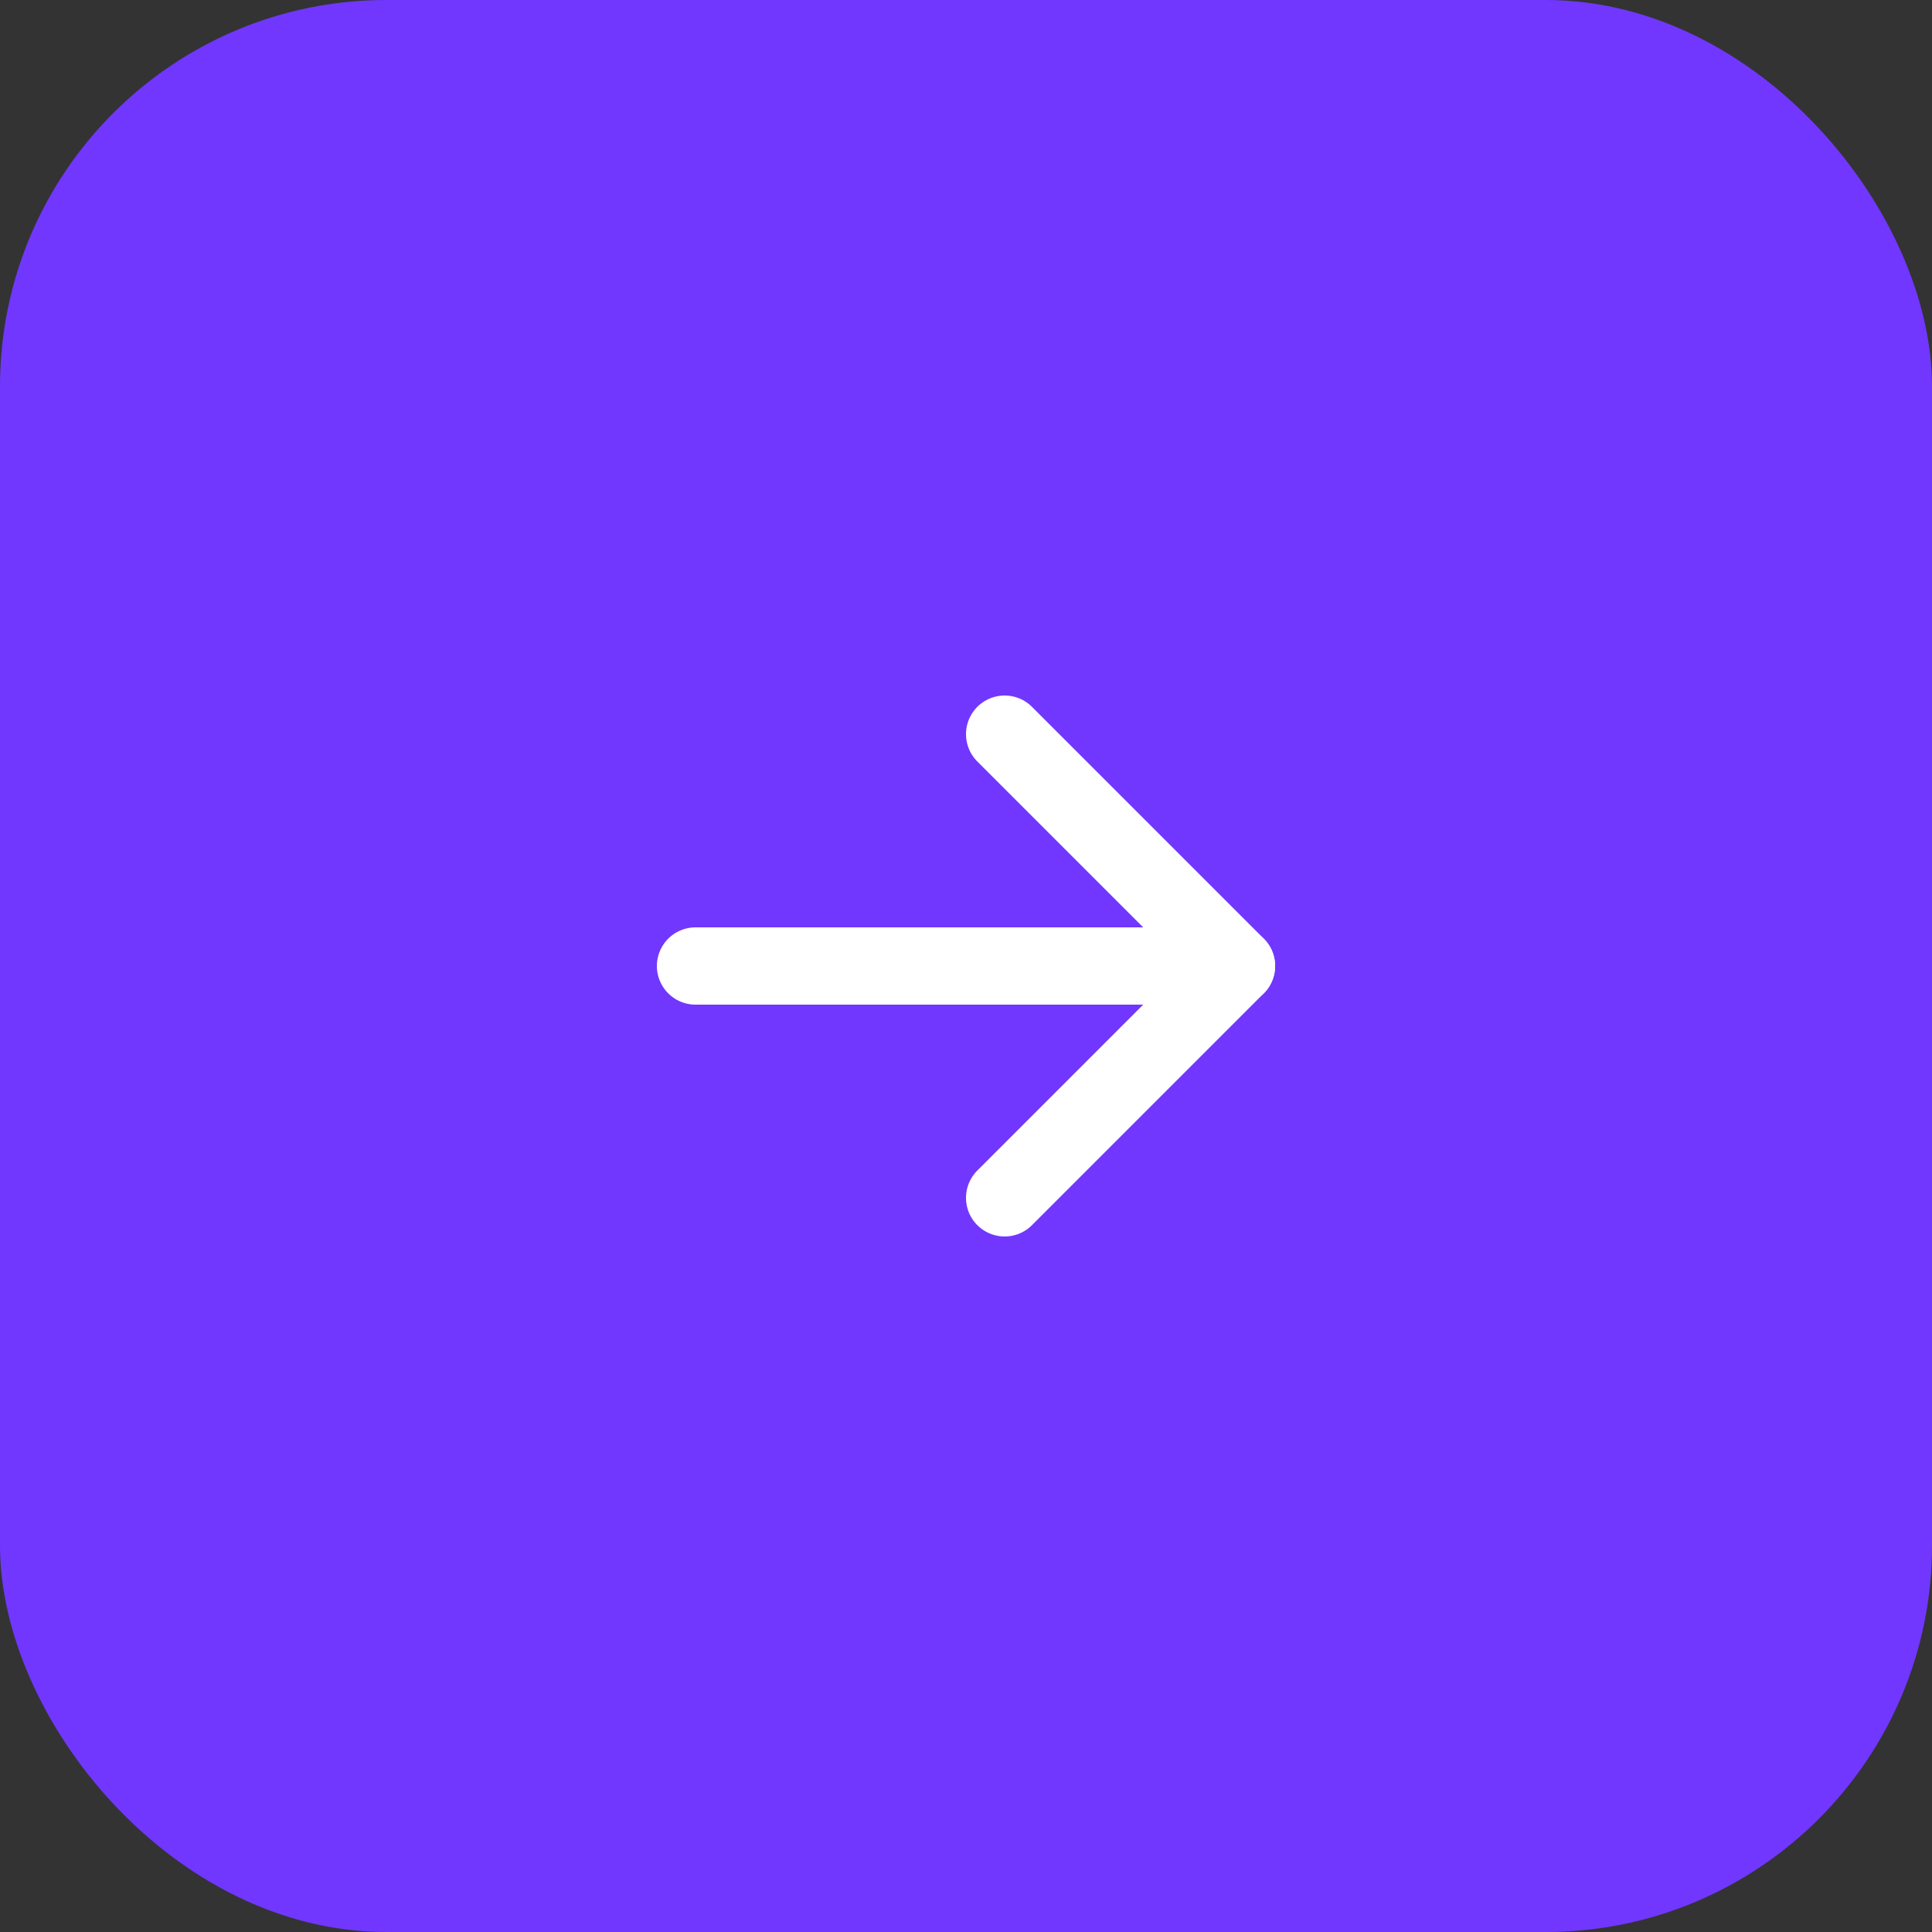 <?xml version="1.0" encoding="UTF-8"?> <svg xmlns="http://www.w3.org/2000/svg" width="50" height="50" viewBox="0 0 50 50" fill="none"><rect x="0" y="0" width="50" height="50" fill="#333333" stroke="none"/><rect width="50" height="50" rx="10" fill="#7137FF"></rect><path d="M18 25H32" stroke="white" stroke-width="2" stroke-linecap="round" stroke-linejoin="round"></path><path d="M26 19L32 25L26 31" stroke="white" stroke-width="2" stroke-linecap="round" stroke-linejoin="round"></path></svg> 